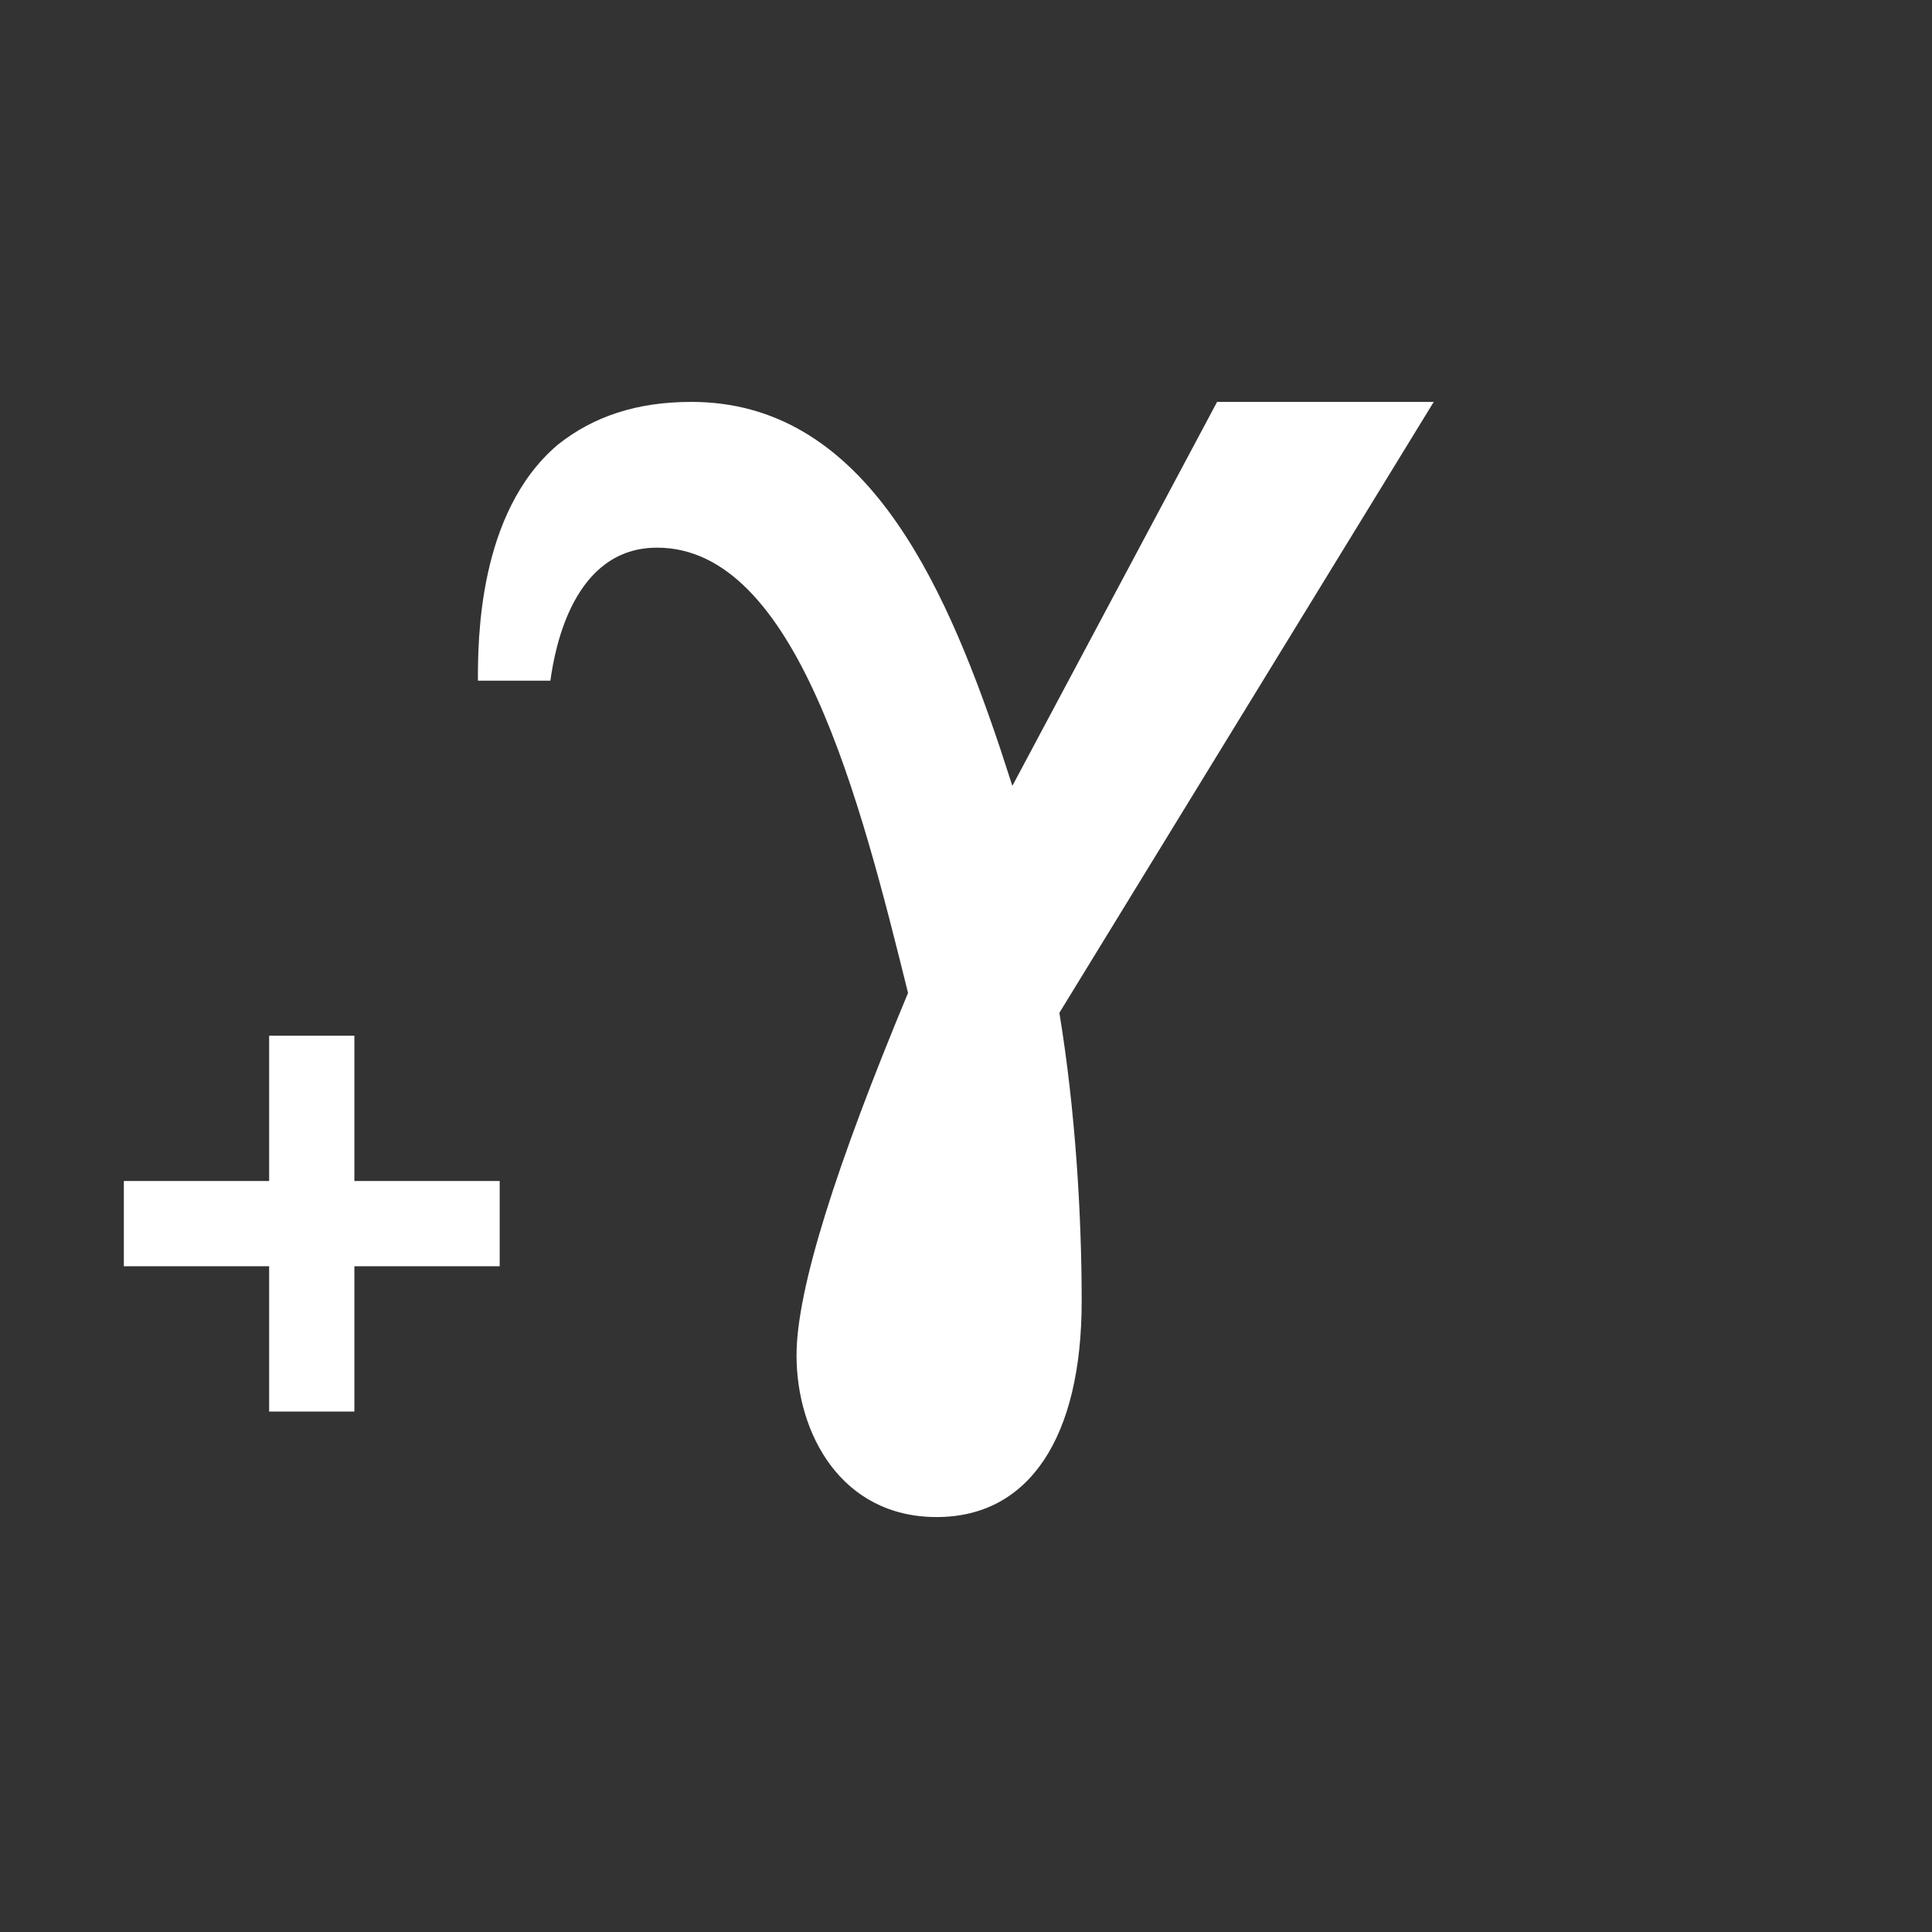 <svg width="49" height="49" viewBox="0 0 49 49" fill="none" xmlns="http://www.w3.org/2000/svg">
<rect x="0" y="0" width="49" height="49" fill="#333333" stroke="none"/>
<g clip-path="url(#clip0_86_4312)">
<path d="M23.757 38.476C26.101 38.476 27.434 36.456 27.434 33.001C27.434 30.799 27.272 28.133 26.868 25.688L36.363 10.193H30.868L25.676 19.931L25.353 18.941C23.898 14.617 21.858 10.193 17.535 10.193C16.161 10.193 15.05 10.557 14.141 11.284C12.121 13.001 12.121 16.254 12.121 17.264H13.959C14.081 16.375 14.565 13.89 16.666 13.89C20.202 13.89 21.818 20.294 23.03 25.183C21.212 29.547 20.202 32.698 20.202 34.375C20.202 36.355 21.333 38.476 23.757 38.476Z" fill="white"/>
<path d="M6.826 35.8V26.268H8.988V35.8H6.826ZM3.141 32.115V29.953H12.673V32.115H3.141Z" fill="white"/>
</g>
<defs>
<clipPath id="clip0_86_4312">
<rect width="48.484" height="48.484" fill="white" transform="translate(0 0.092)"/>
</clipPath>
</defs>
</svg>
